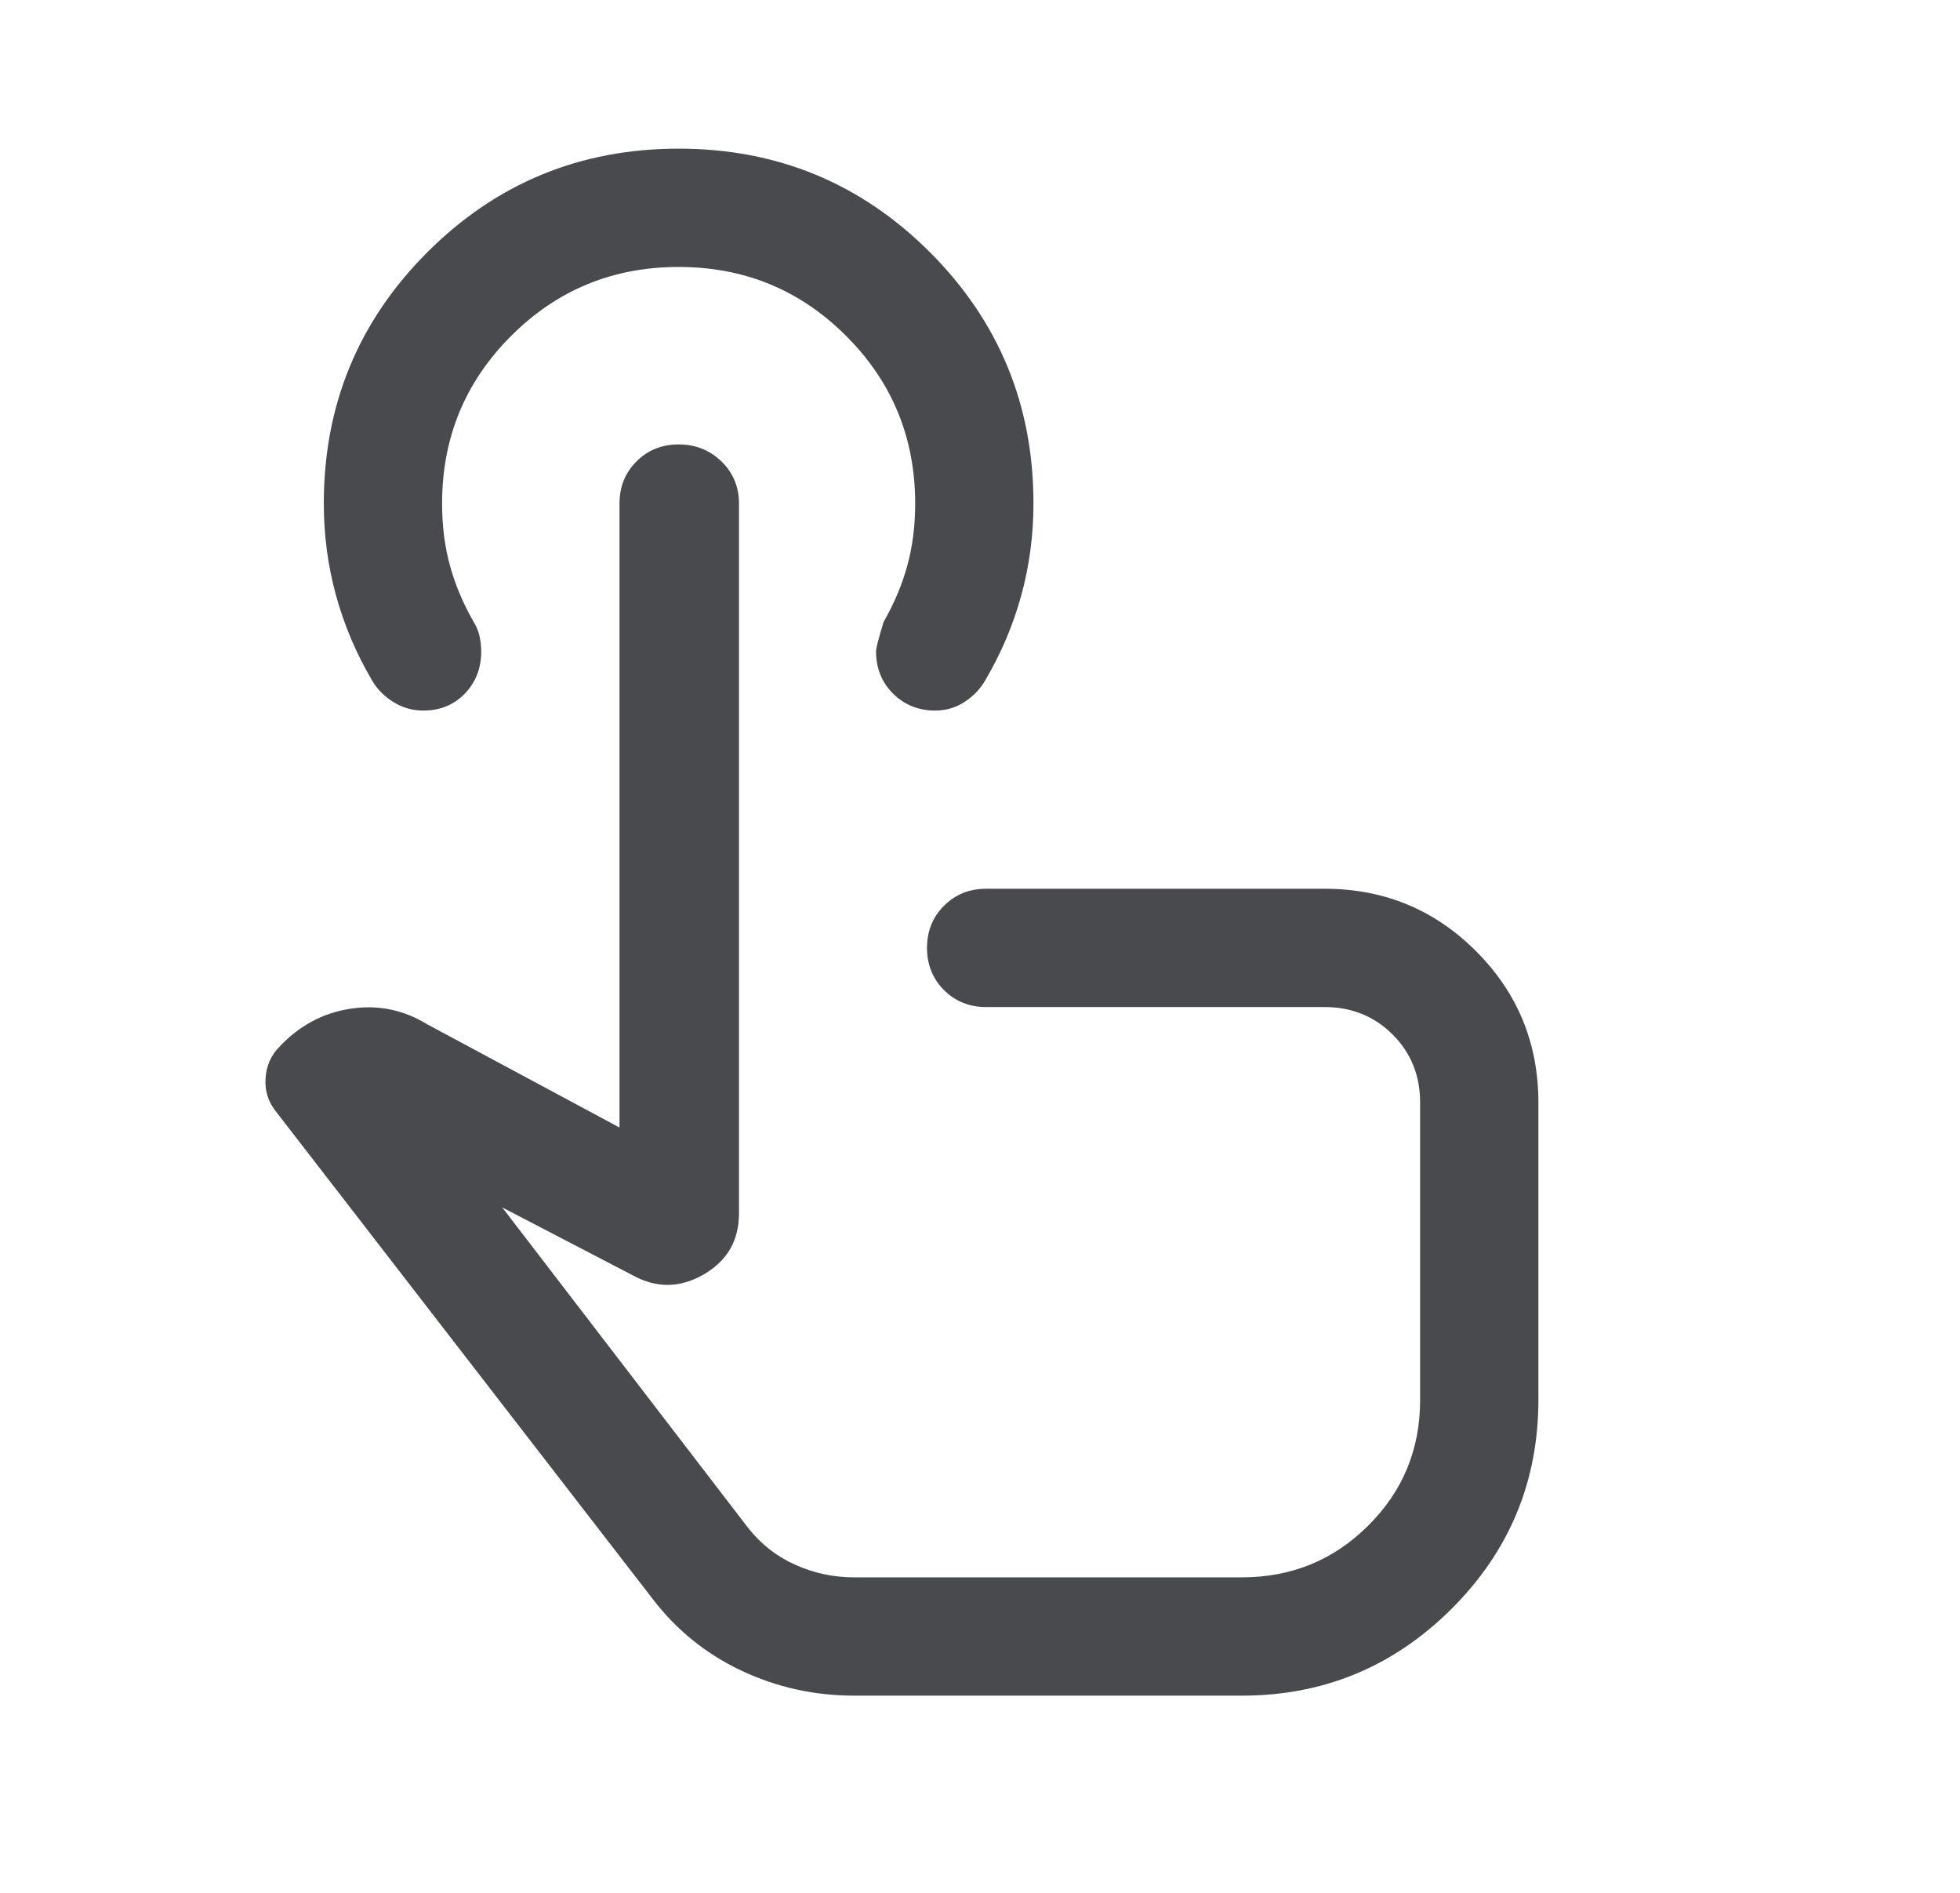 <svg width="29" height="28" viewBox="0 0 29 28" fill="none" xmlns="http://www.w3.org/2000/svg">
<g id="touch_app">
<mask id="mask0_4268_53775" style="mask-type:alpha" maskUnits="userSpaceOnUse" x="0" y="0" width="29" height="28">
<rect id="Bounding box" x="0.012" width="28" height="28" fill="#D9D9D9"/>
</mask>
<g mask="url(#mask0_4268_53775)">
<path id="touch_app_2" d="M12.637 25.083C12.047 25.083 11.49 24.959 10.965 24.711C10.44 24.462 10.001 24.106 9.648 23.641L4.089 16.45C3.97 16.305 3.917 16.139 3.929 15.952C3.941 15.765 4.01 15.609 4.136 15.483C4.428 15.172 4.776 14.985 5.182 14.922C5.588 14.859 5.969 14.936 6.323 15.153L9.166 16.679V7.449C9.166 7.201 9.25 6.993 9.418 6.825C9.585 6.658 9.793 6.574 10.041 6.574C10.289 6.574 10.5 6.658 10.674 6.825C10.847 6.993 10.934 7.201 10.934 7.449V17.948C10.934 18.351 10.759 18.653 10.409 18.854C10.059 19.055 9.708 19.058 9.356 18.862L7.431 17.861L11.071 22.604C11.262 22.845 11.495 23.027 11.771 23.149C12.046 23.272 12.335 23.333 12.637 23.333H18.376C19.107 23.333 19.73 23.079 20.243 22.569C20.756 22.06 21.012 21.44 21.012 20.708V16.311C21.012 15.91 20.877 15.575 20.606 15.304C20.335 15.033 19.999 14.897 19.599 14.897H14.591C14.343 14.897 14.135 14.813 13.967 14.646C13.8 14.478 13.716 14.27 13.716 14.022C13.716 13.774 13.8 13.566 13.967 13.399C14.135 13.231 14.343 13.147 14.591 13.147H19.599C20.477 13.147 21.224 13.455 21.839 14.07C22.454 14.685 22.762 15.432 22.762 16.311V20.707C22.762 21.916 22.332 22.948 21.474 23.802C20.615 24.656 19.582 25.083 18.376 25.083H12.637ZM13.837 10.511C13.589 10.511 13.381 10.427 13.213 10.26C13.046 10.092 12.962 9.884 12.962 9.636C12.962 9.59 12.999 9.444 13.074 9.199C13.23 8.927 13.347 8.65 13.424 8.368C13.502 8.086 13.541 7.779 13.541 7.449C13.541 6.477 13.201 5.65 12.52 4.97C11.84 4.289 11.013 3.949 10.041 3.949C9.069 3.949 8.242 4.289 7.562 4.97C6.881 5.65 6.541 6.477 6.541 7.449C6.541 7.779 6.58 8.086 6.658 8.368C6.735 8.65 6.852 8.927 7.008 9.199C7.052 9.272 7.082 9.345 7.097 9.418C7.112 9.491 7.12 9.564 7.12 9.637C7.12 9.885 7.039 10.092 6.878 10.26C6.717 10.427 6.511 10.511 6.262 10.511C6.101 10.511 5.952 10.468 5.814 10.381C5.677 10.294 5.572 10.186 5.5 10.056C5.27 9.665 5.094 9.251 4.973 8.813C4.852 8.375 4.791 7.919 4.791 7.446C4.791 5.991 5.302 4.753 6.323 3.731C7.345 2.71 8.584 2.199 10.041 2.199C11.498 2.199 12.737 2.71 13.759 3.731C14.78 4.753 15.291 5.991 15.291 7.446C15.291 7.919 15.23 8.375 15.109 8.813C14.988 9.251 14.812 9.665 14.582 10.056C14.509 10.186 14.407 10.294 14.275 10.381C14.144 10.468 13.998 10.511 13.837 10.511Z" fill="#494A4E"/>
</g>
</g>
</svg>
